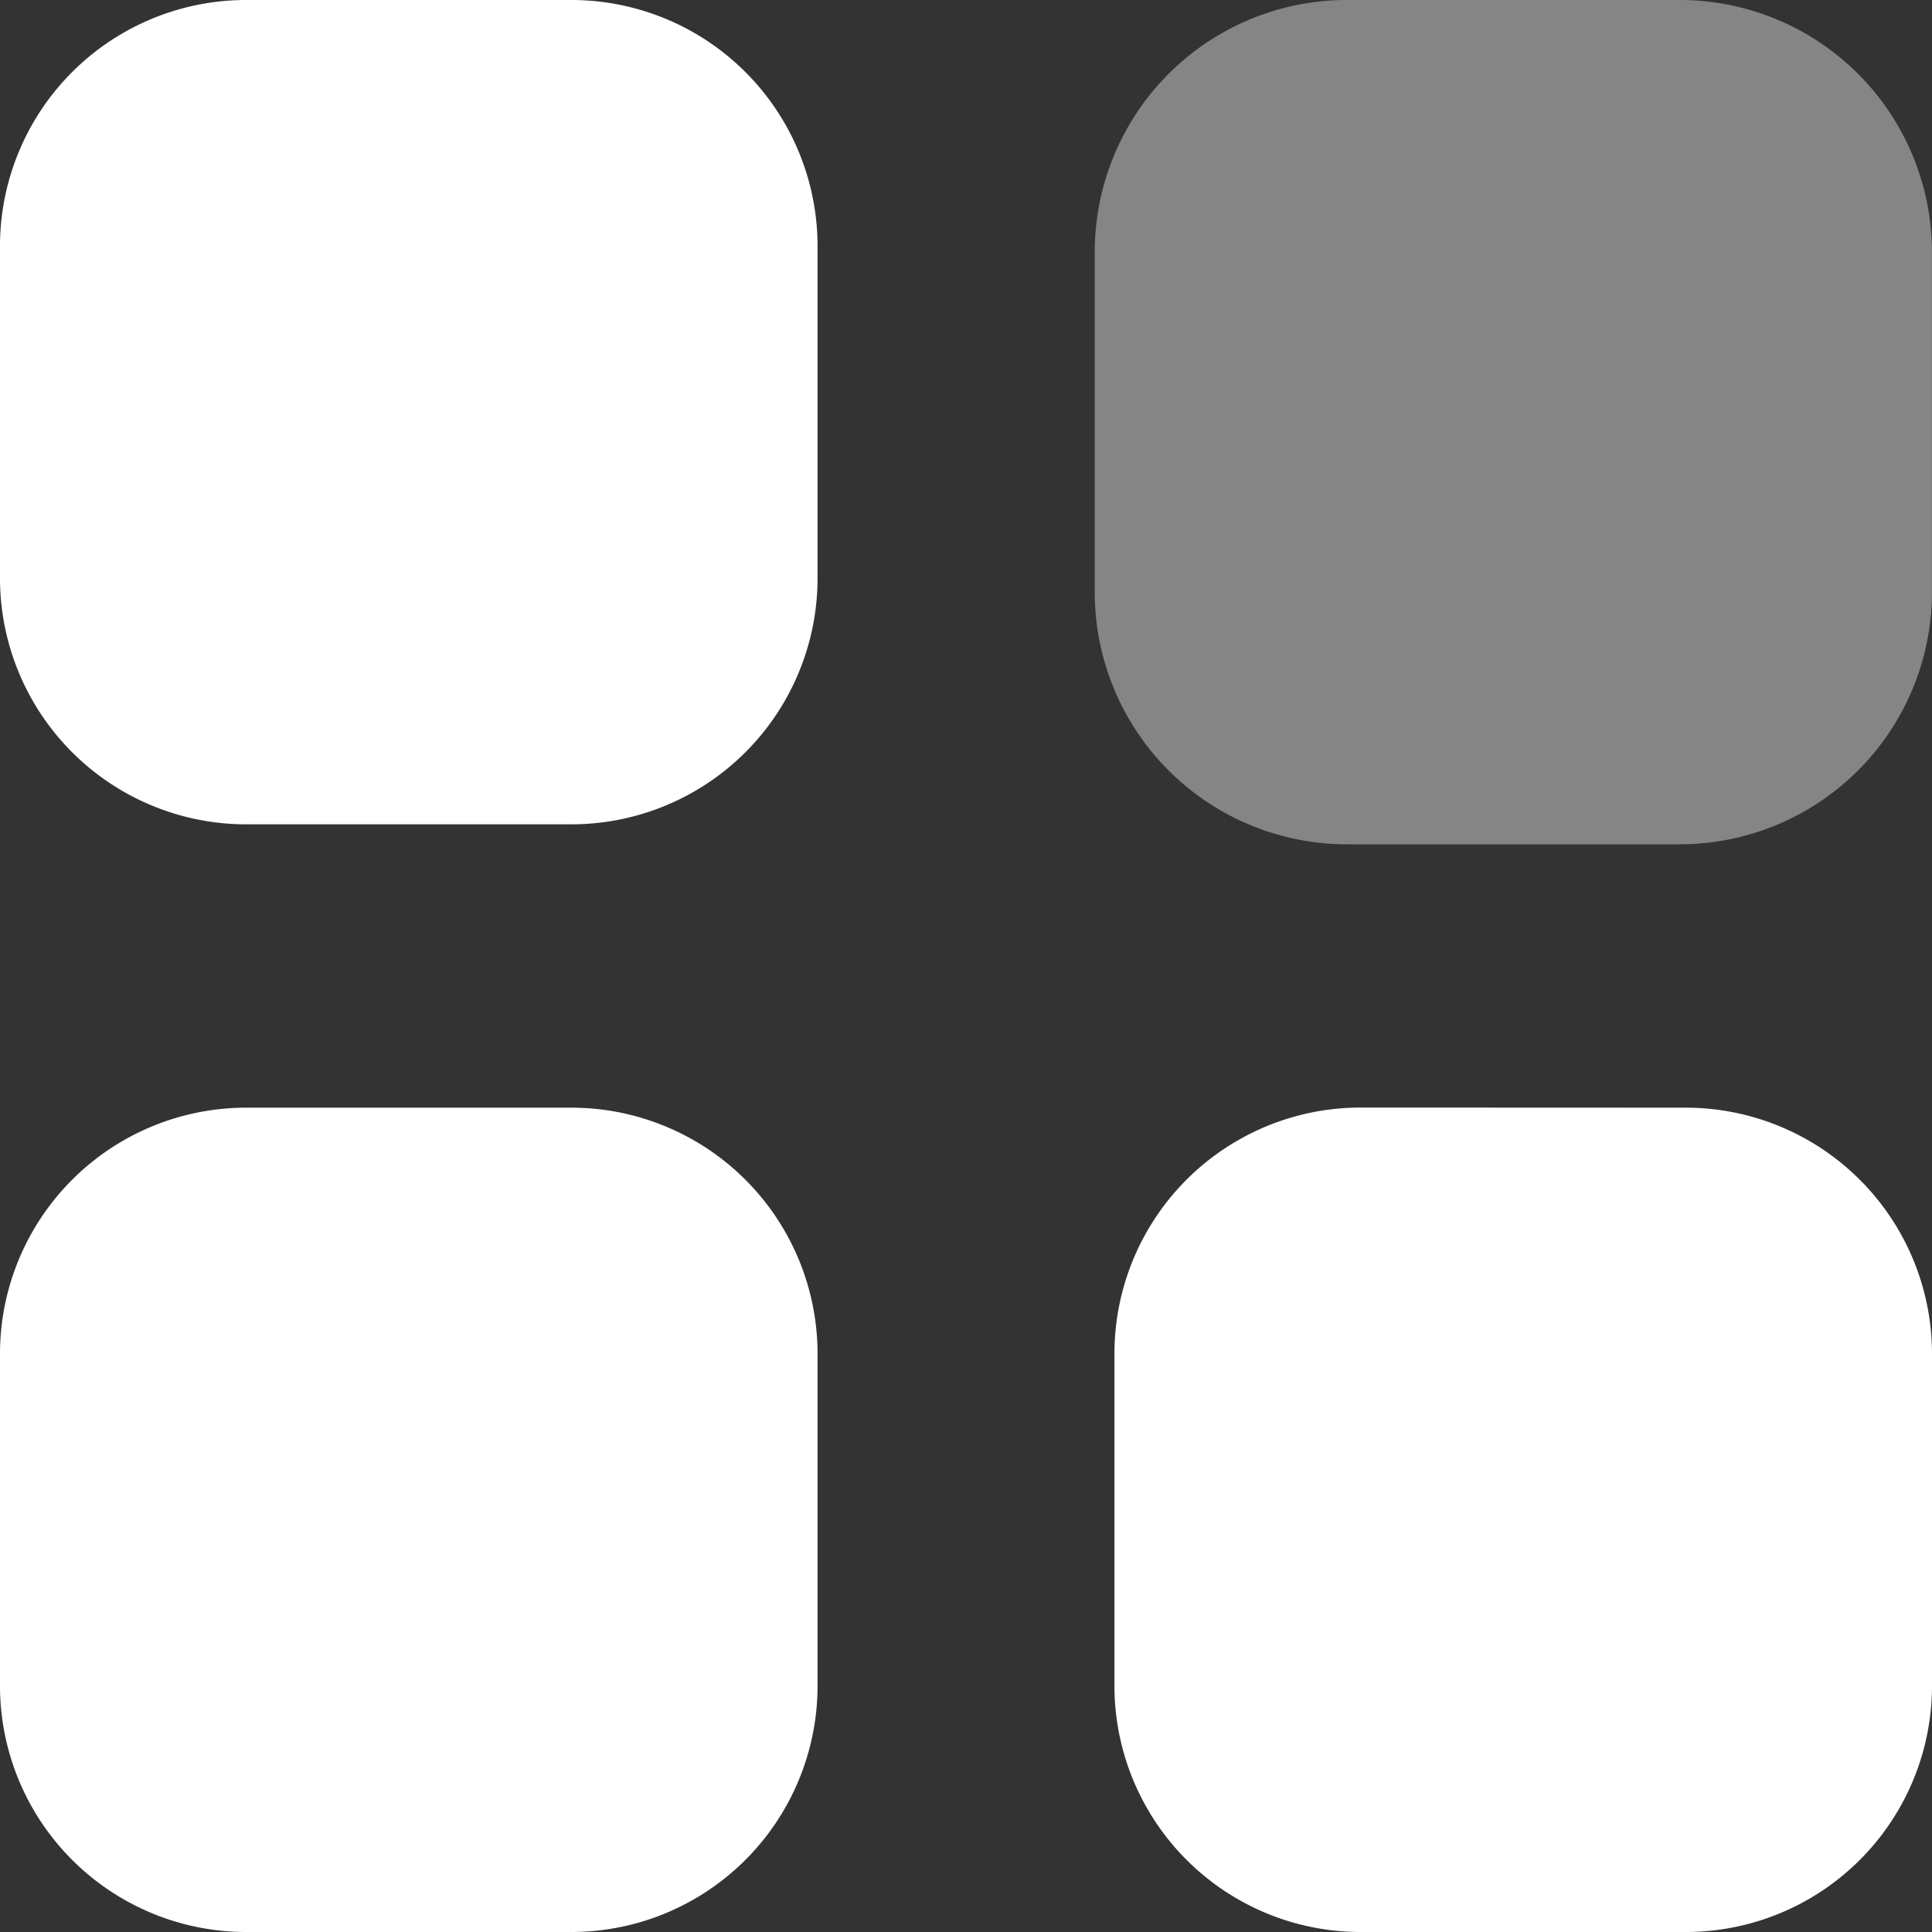 <svg id="iconCollaboration" xmlns="http://www.w3.org/2000/svg" width="30" height="30" viewBox="0 0 30 30">
  <rect x="0" y="0" width="30" height="30" fill="#333333" stroke="none"/>
  <path id="Fill-1" d="M15.436,0h5.2a3.916,3.916,0,0,1,3.9,3.932V9.178a3.916,3.916,0,0,1-3.9,3.932h-5.2a3.915,3.915,0,0,1-3.9-3.932V3.932A3.915,3.915,0,0,1,15.436,0" transform="translate(5.463 0)" fill="#fff" opacity="0.4"/>
  <path id="Combined-Shape" d="M8.887,17.2a3.823,3.823,0,0,1,3.808,3.84V26.16A3.824,3.824,0,0,1,8.887,30H3.808A3.824,3.824,0,0,1,0,26.16V21.038A3.823,3.823,0,0,1,3.808,17.2Zm17.306,0A3.824,3.824,0,0,1,30,21.038V26.16A3.824,3.824,0,0,1,26.192,30H21.113a3.824,3.824,0,0,1-3.808-3.84V21.038a3.823,3.823,0,0,1,3.808-3.84ZM8.887,0a3.823,3.823,0,0,1,3.808,3.84V8.962A3.823,3.823,0,0,1,8.887,12.8H3.808A3.823,3.823,0,0,1,0,8.962V3.84A3.823,3.823,0,0,1,3.808,0Z" transform="translate(0 0)" fill="#fff"/>
</svg>
